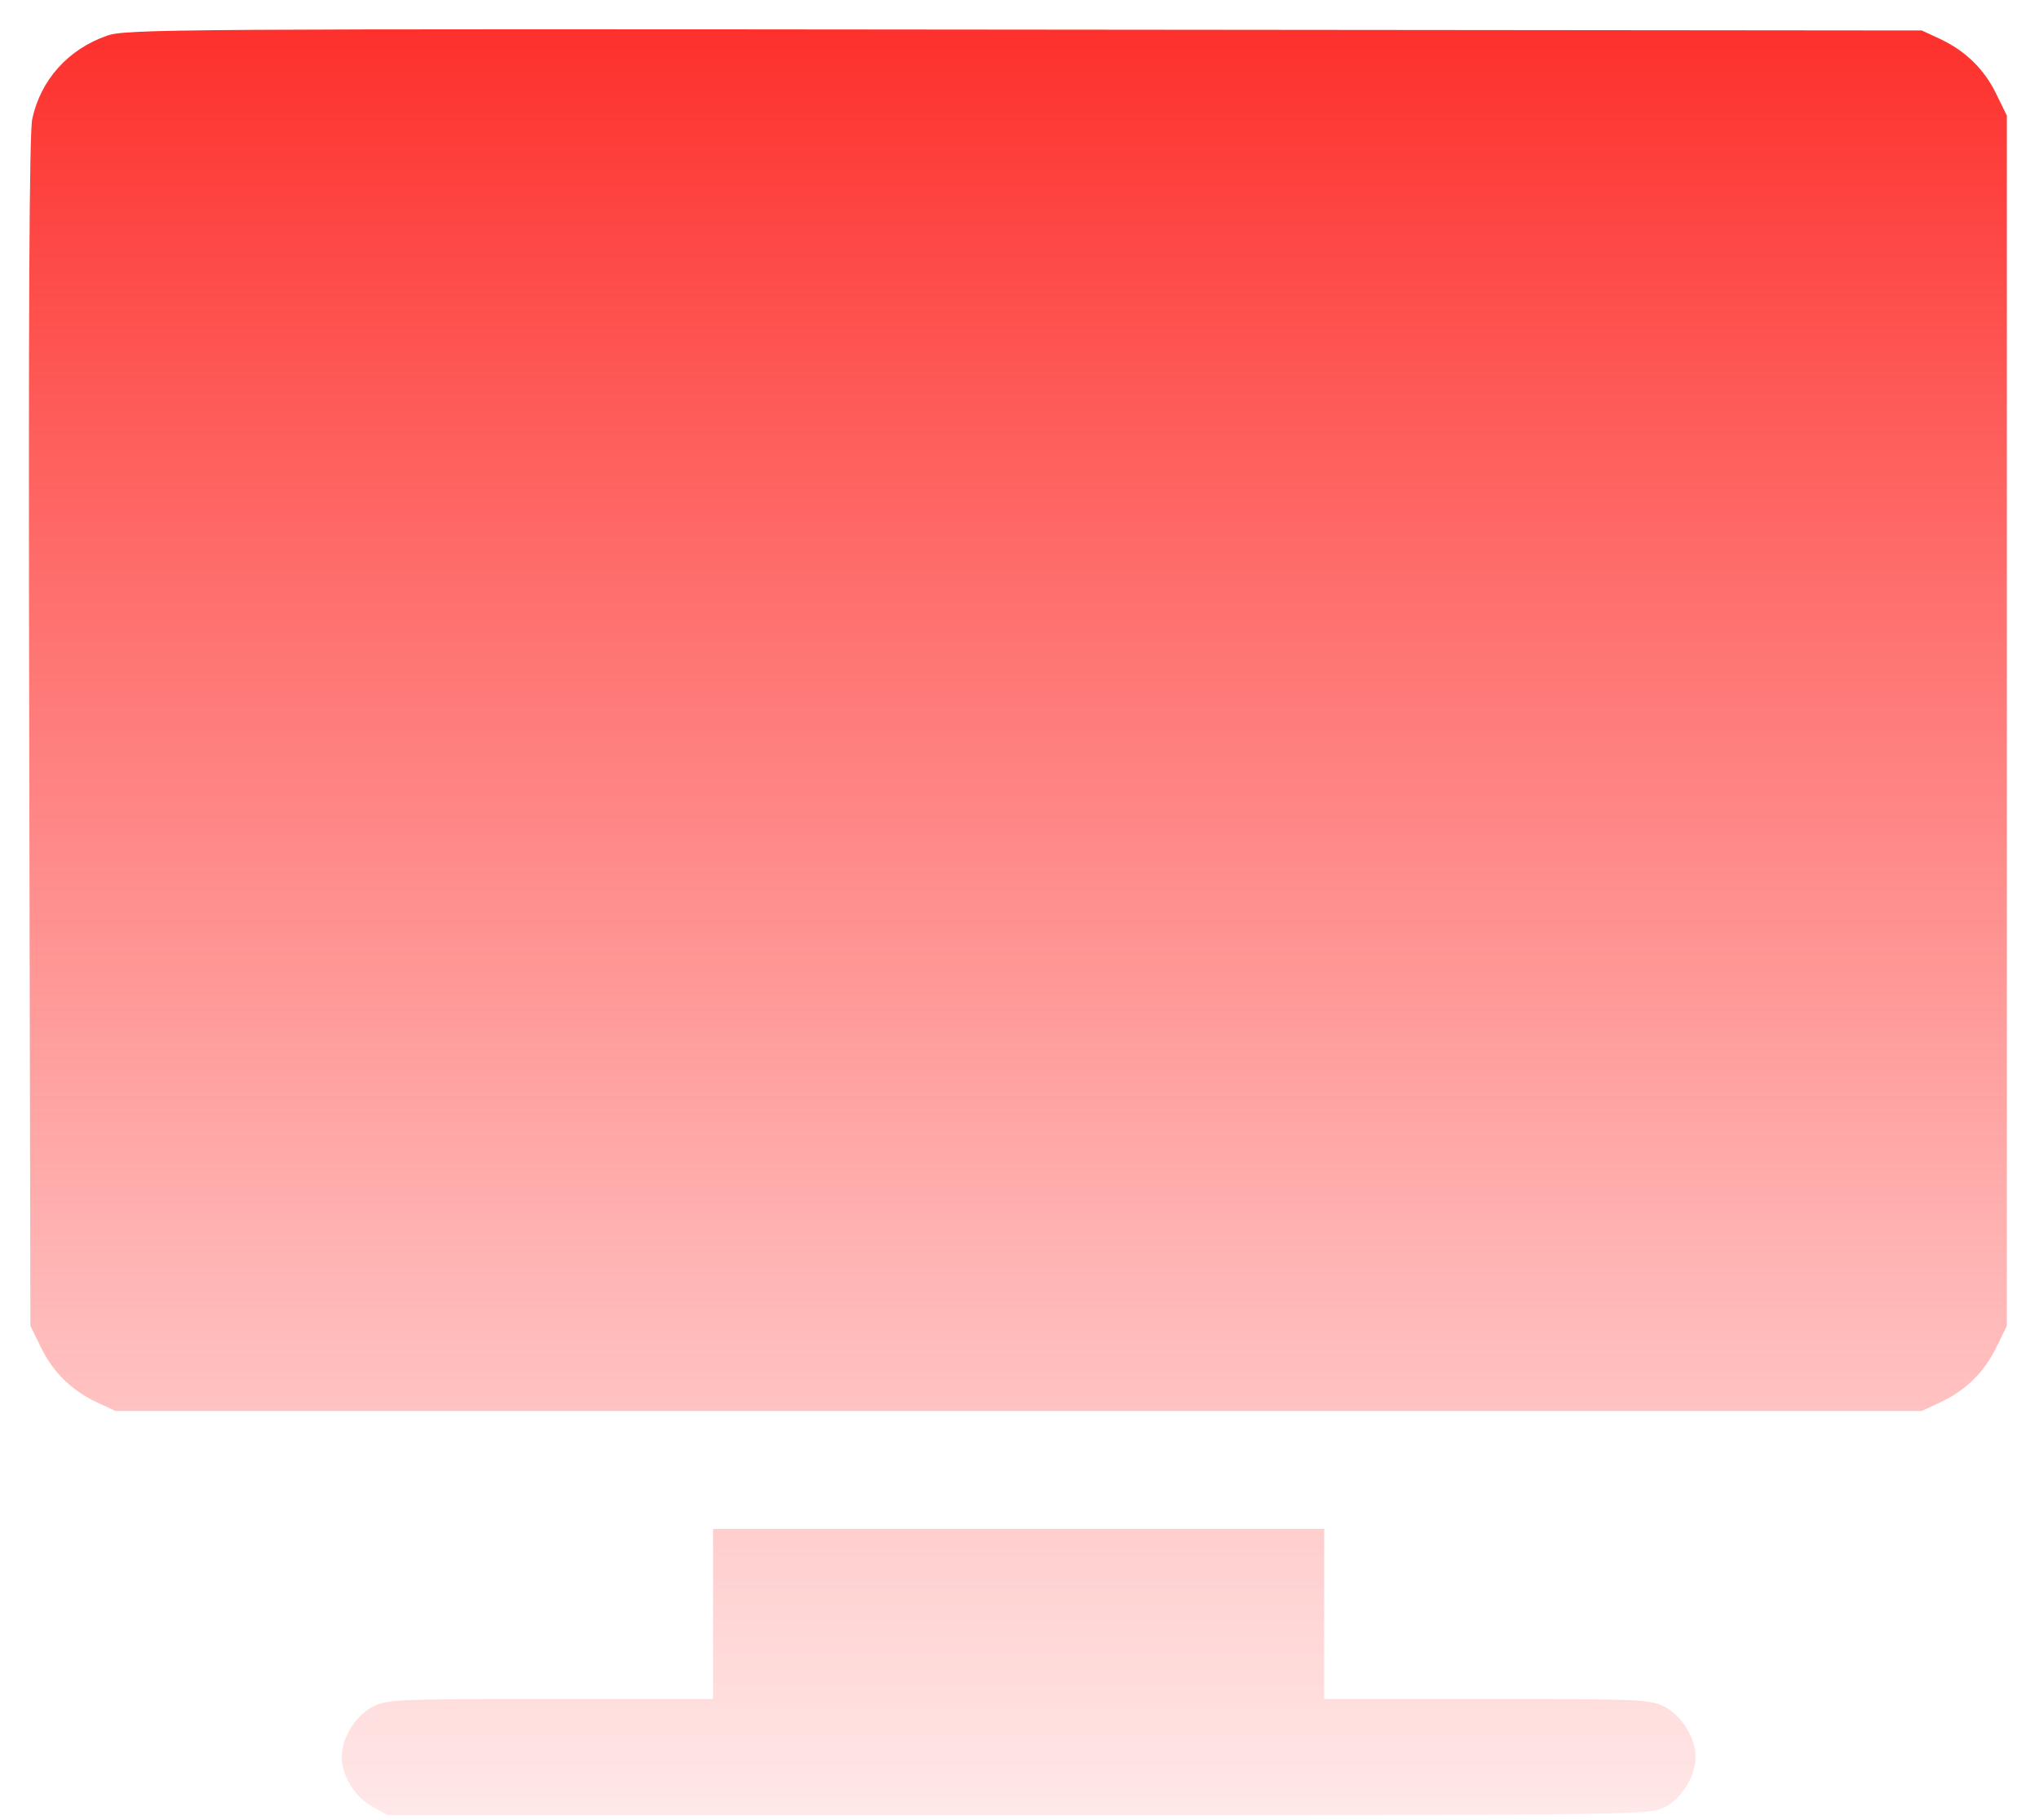 <svg xmlns="http://www.w3.org/2000/svg" width="56" height="50" viewBox="0 0 56 50" fill="none"><path fill-rule="evenodd" clip-rule="evenodd" d="M2.942 0.98C1.875 1.35 1.117 2.193 0.886 3.267C0.804 3.654 0.779 8.546 0.802 20.117L0.835 36.423L1.131 37.027C1.467 37.711 1.982 38.21 2.688 38.536L3.172 38.76H27.976H52.78L53.263 38.536C53.97 38.21 54.485 37.711 54.821 37.027L55.117 36.423V19.799V3.174L54.821 2.571C54.485 1.887 53.97 1.388 53.263 1.061L52.78 0.837L28.135 0.814C4.694 0.791 3.464 0.799 2.942 0.98ZM19.584 44.337V46.674H15.118C10.852 46.674 10.634 46.684 10.233 46.888C9.762 47.129 9.386 47.74 9.386 48.268C9.386 48.777 9.74 49.357 10.213 49.623L10.637 49.861H27.968C45.128 49.861 45.303 49.859 45.718 49.647C46.19 49.407 46.566 48.795 46.566 48.268C46.566 47.74 46.19 47.129 45.718 46.888C45.318 46.684 45.1 46.674 40.834 46.674H36.368V44.337V42H27.976H19.584V44.337Z" fill="url(#paint0_linear_1_452)"></path><defs><linearGradient id="paint0_linear_1_452" x1="27.955" y1="0.805" x2="27.955" y2="56.981" gradientUnits="userSpaceOnUse"><stop stop-color="#FD302C"></stop><stop offset="1" stop-color="#FF4E4E" stop-opacity="0"></stop></linearGradient></defs></svg>